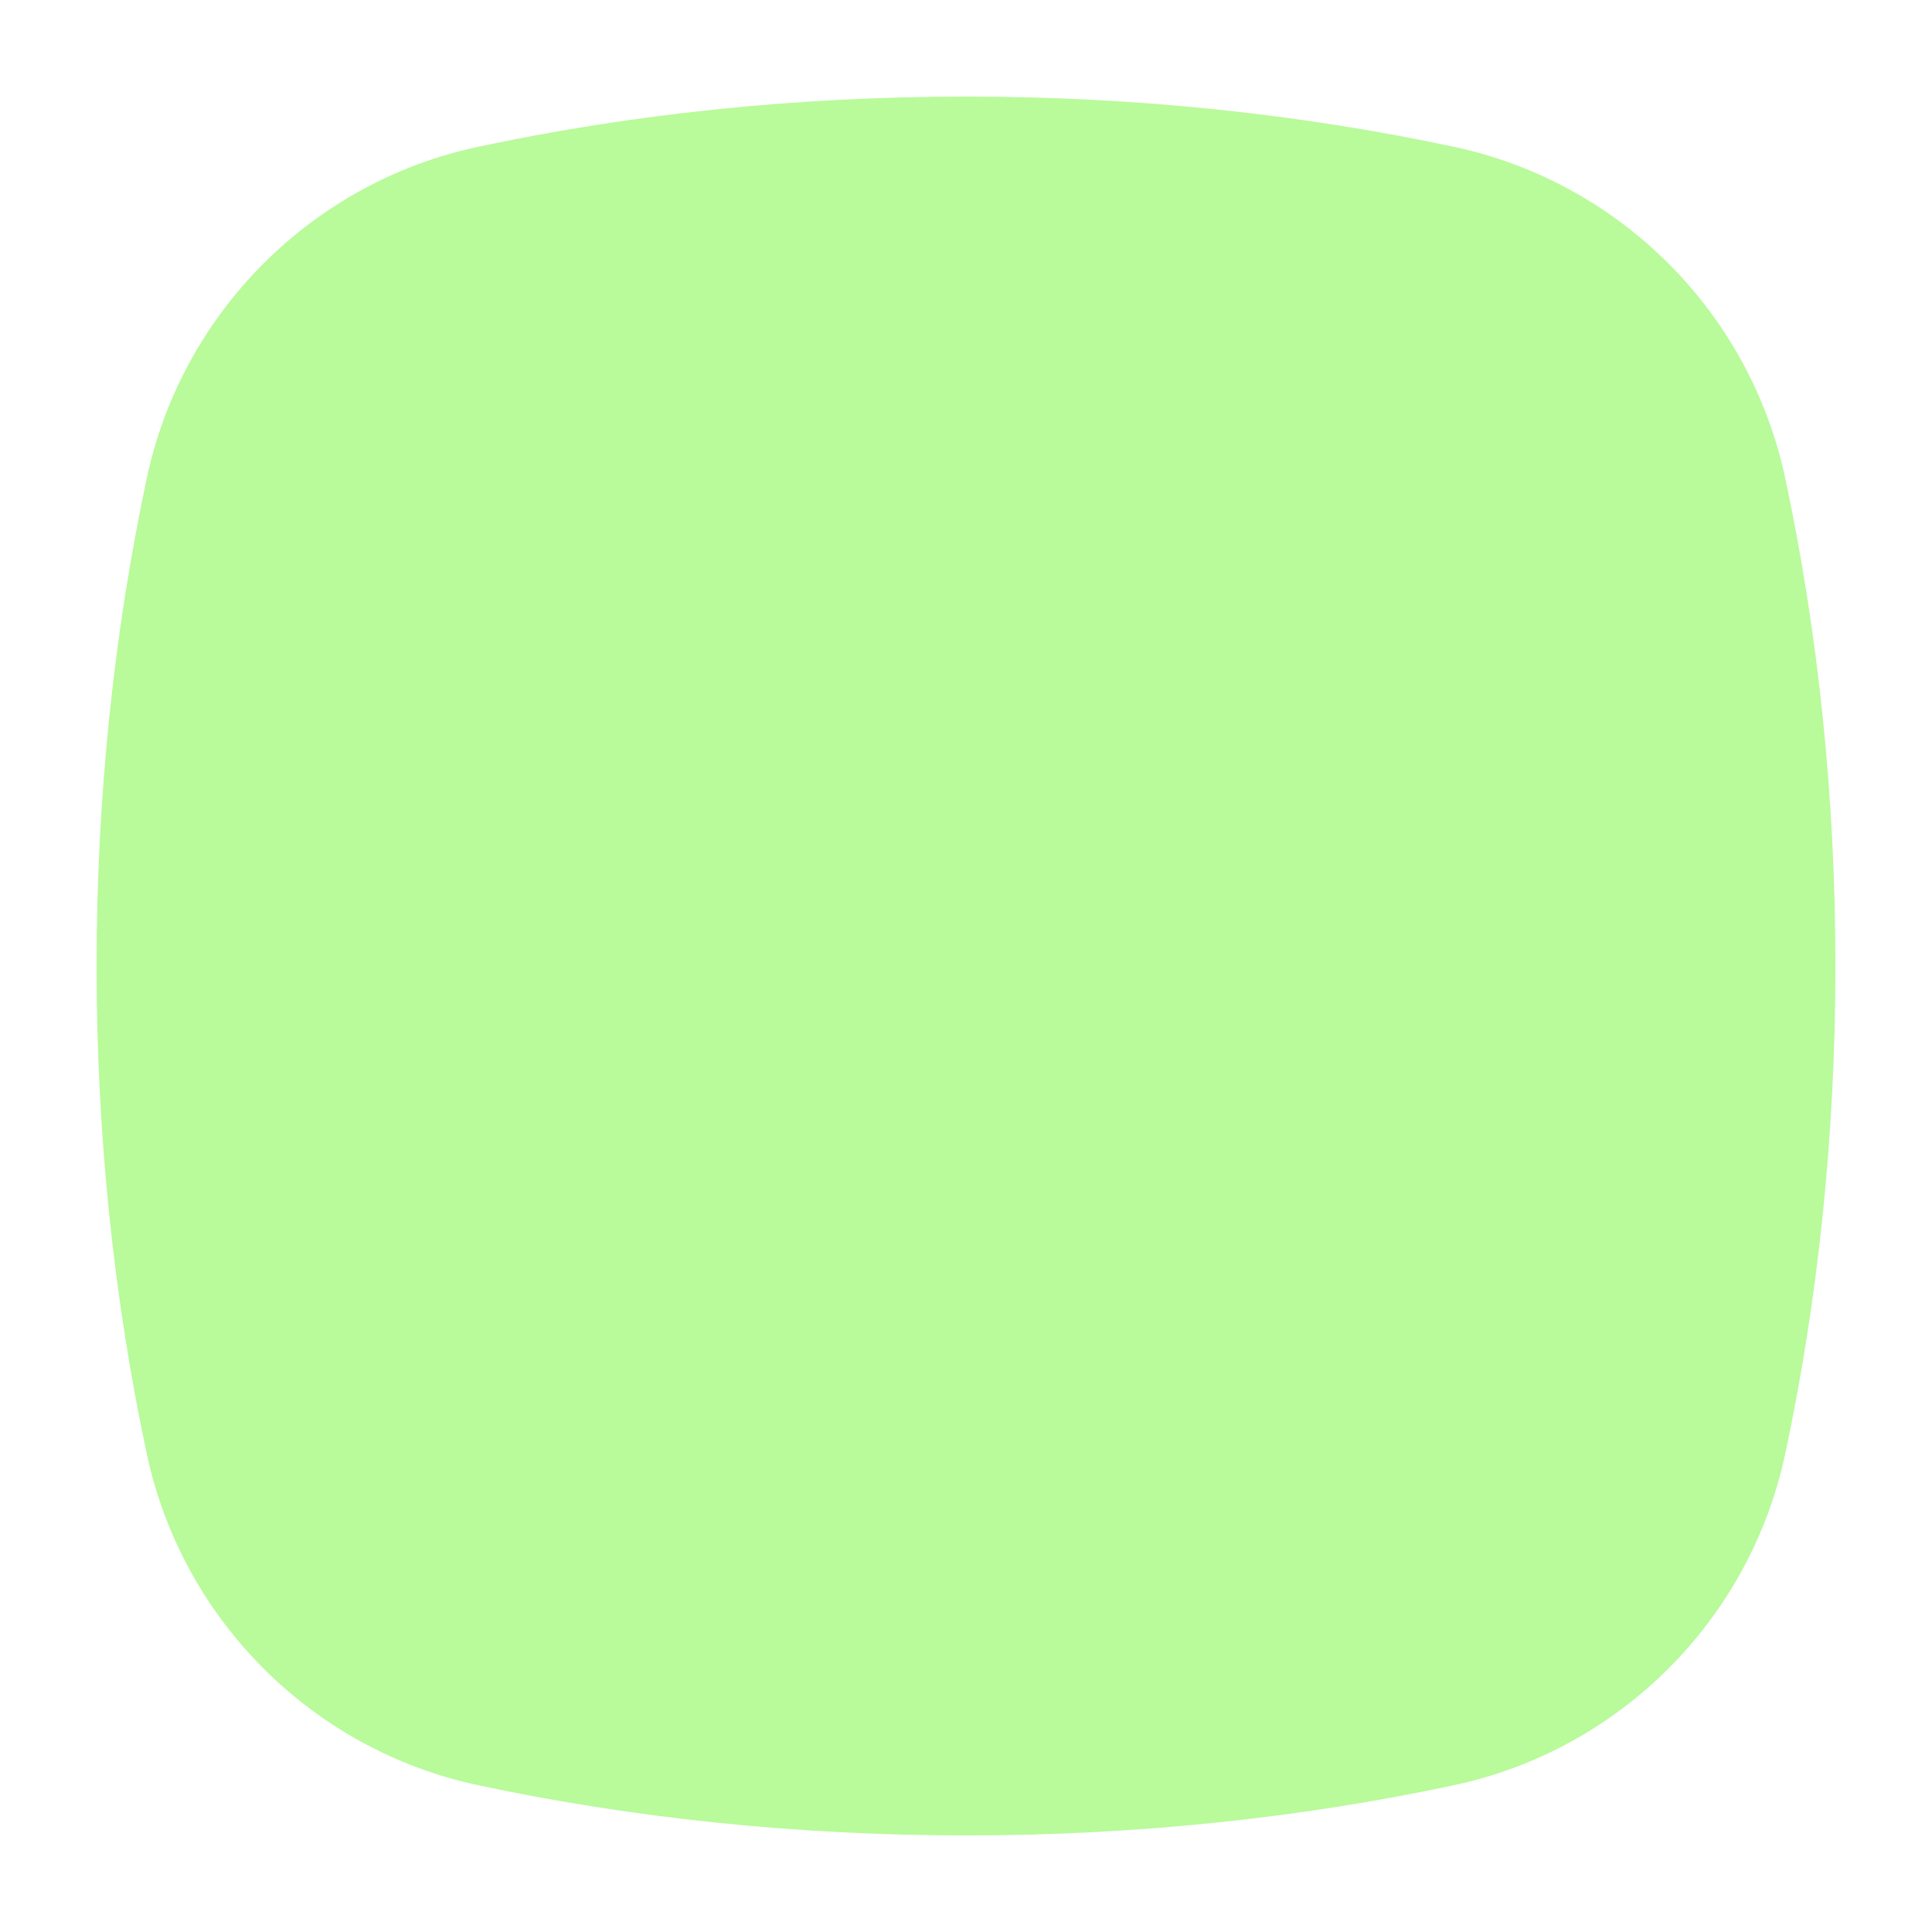 <svg xmlns="http://www.w3.org/2000/svg" id="Layer_1" viewBox="0 0 283.46 283.46"><defs><style> .st0 { fill: #b9fa9b; } </style></defs><path class="st0" d="M70.18,21.53c-24.37,5.19-43.46,24.28-48.65,48.65-4.76,22.37-7.36,46.45-7.36,71.55s2.59,49.19,7.36,71.55c5.19,24.37,24.28,43.46,48.65,48.65,22.37,4.76,46.45,7.36,71.55,7.36s49.19-2.59,71.55-7.36c24.37-5.19,43.46-24.28,48.65-48.65,4.76-22.37,7.36-46.45,7.36-71.55s-2.59-49.19-7.36-71.55c-5.19-24.37-24.28-43.46-48.65-48.65-22.37-4.76-46.45-7.36-71.55-7.36s-49.19,2.59-71.55,7.36"></path></svg>